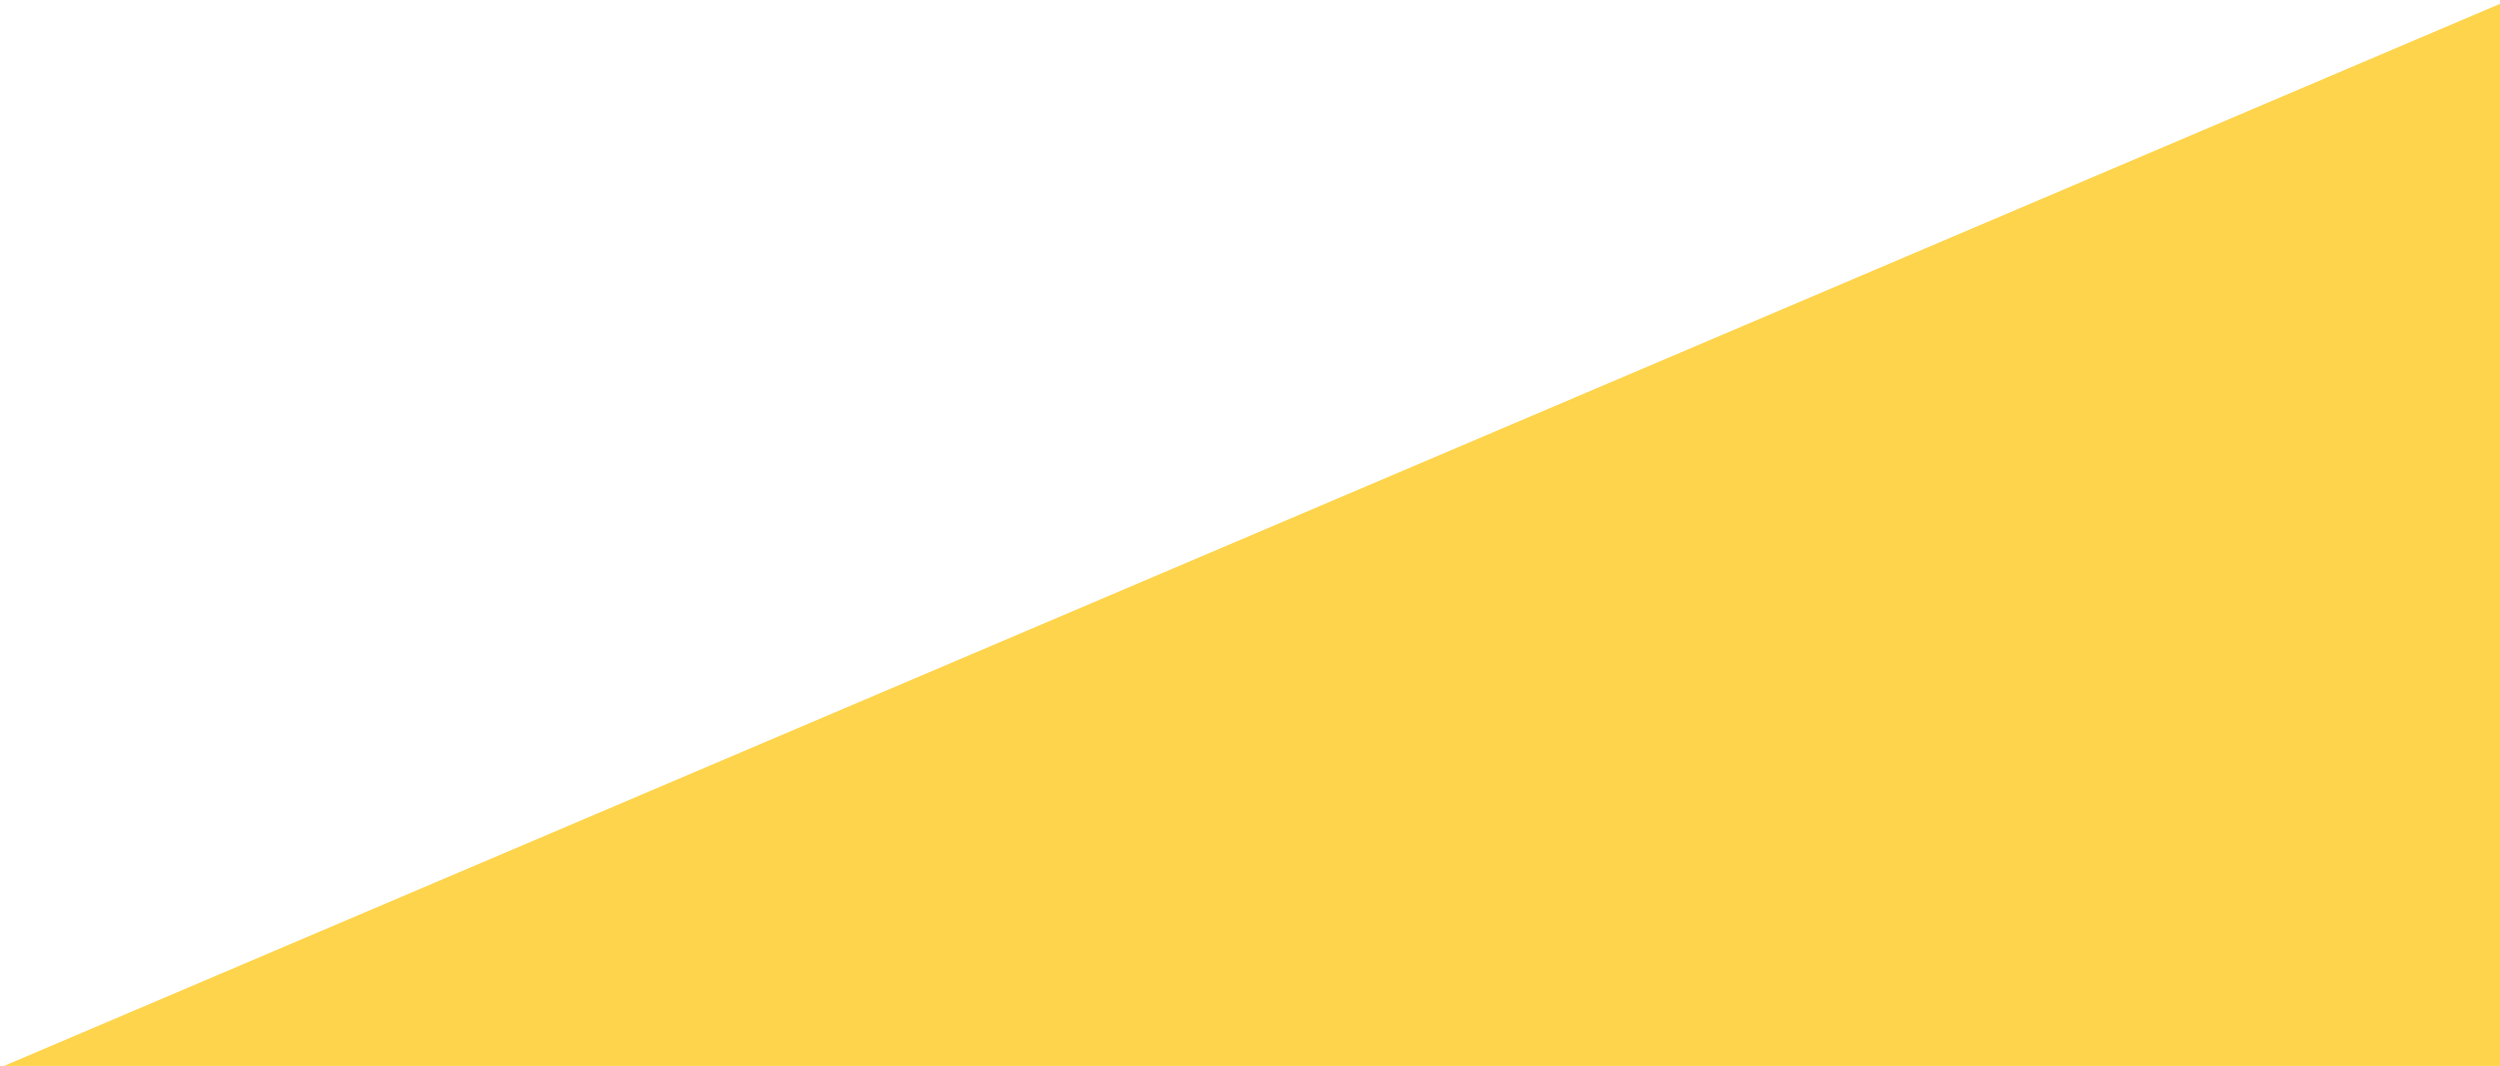 <?xml version="1.0" encoding="utf-8"?>
<!-- Generator: Adobe Illustrator 26.3.1, SVG Export Plug-In . SVG Version: 6.00 Build 0)  -->
<svg version="1.1" id="Ebene_1" xmlns="http://www.w3.org/2000/svg" xmlns:xlink="http://www.w3.org/1999/xlink" x="0px" y="0px"
	 viewBox="0 0 928.3 395.8" style="enable-background:new 0 0 928.3 395.8;" xml:space="preserve">
<style type="text/css">
	.st0{fill:#FFD44D;}
</style>
<path class="st0" d="M929.3,1v395c0,0.5-0.5,0.9-1.1,0.9H2.1c-0.6,0-1.1-0.4-1.1-0.9"/>
</svg>
